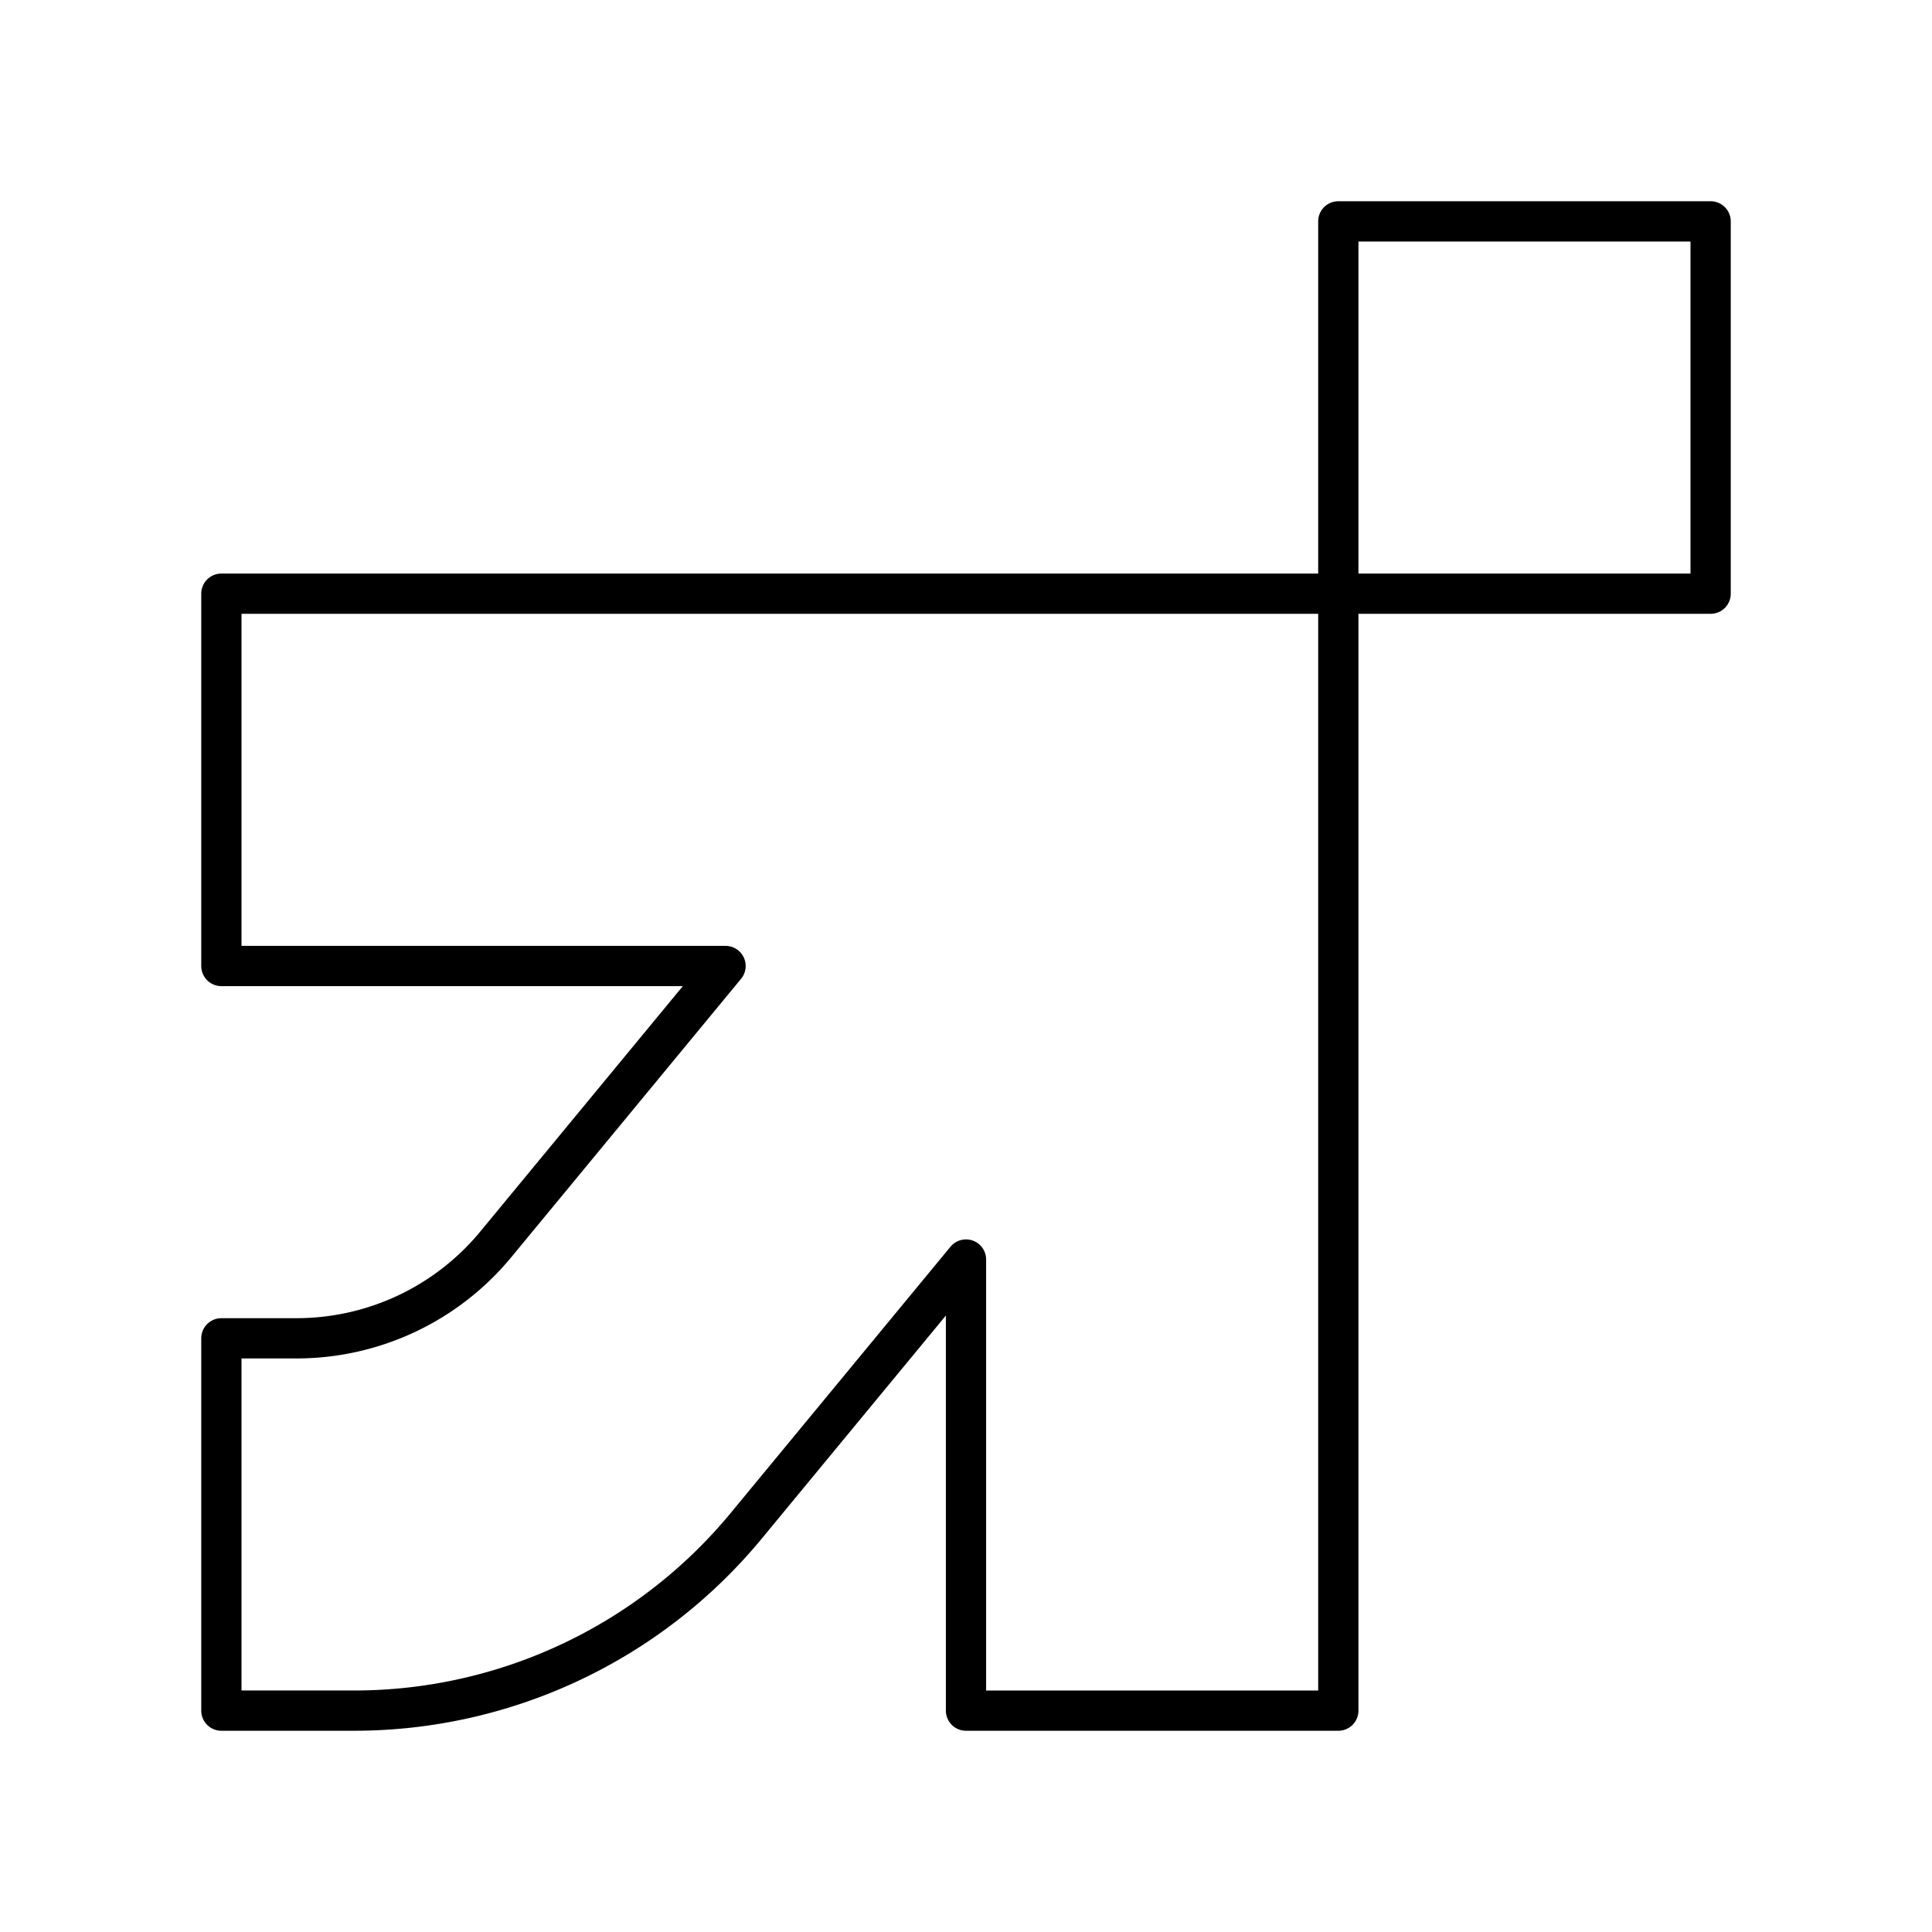 <?xml version="1.0" encoding="iso-8859-1"?>
<!-- Generator: www.svgicons.com -->
<svg xmlns="http://www.w3.org/2000/svg" width="800" height="800" viewBox="0 0 48 48">
<path fill="none" stroke="currentColor" stroke-linecap="round" stroke-linejoin="round" d="M33.25 5.5h9.25v9.25h-9.25zM24 14.75H5.5V24h12.526l-5.708 6.916a6.42 6.42 0 0 1-4.953 2.334H5.5v9.25h3.296c3.77 0 7.344-1.684 9.744-4.592L24 31.293V42.5h9.25V14.75z"/>
</svg>